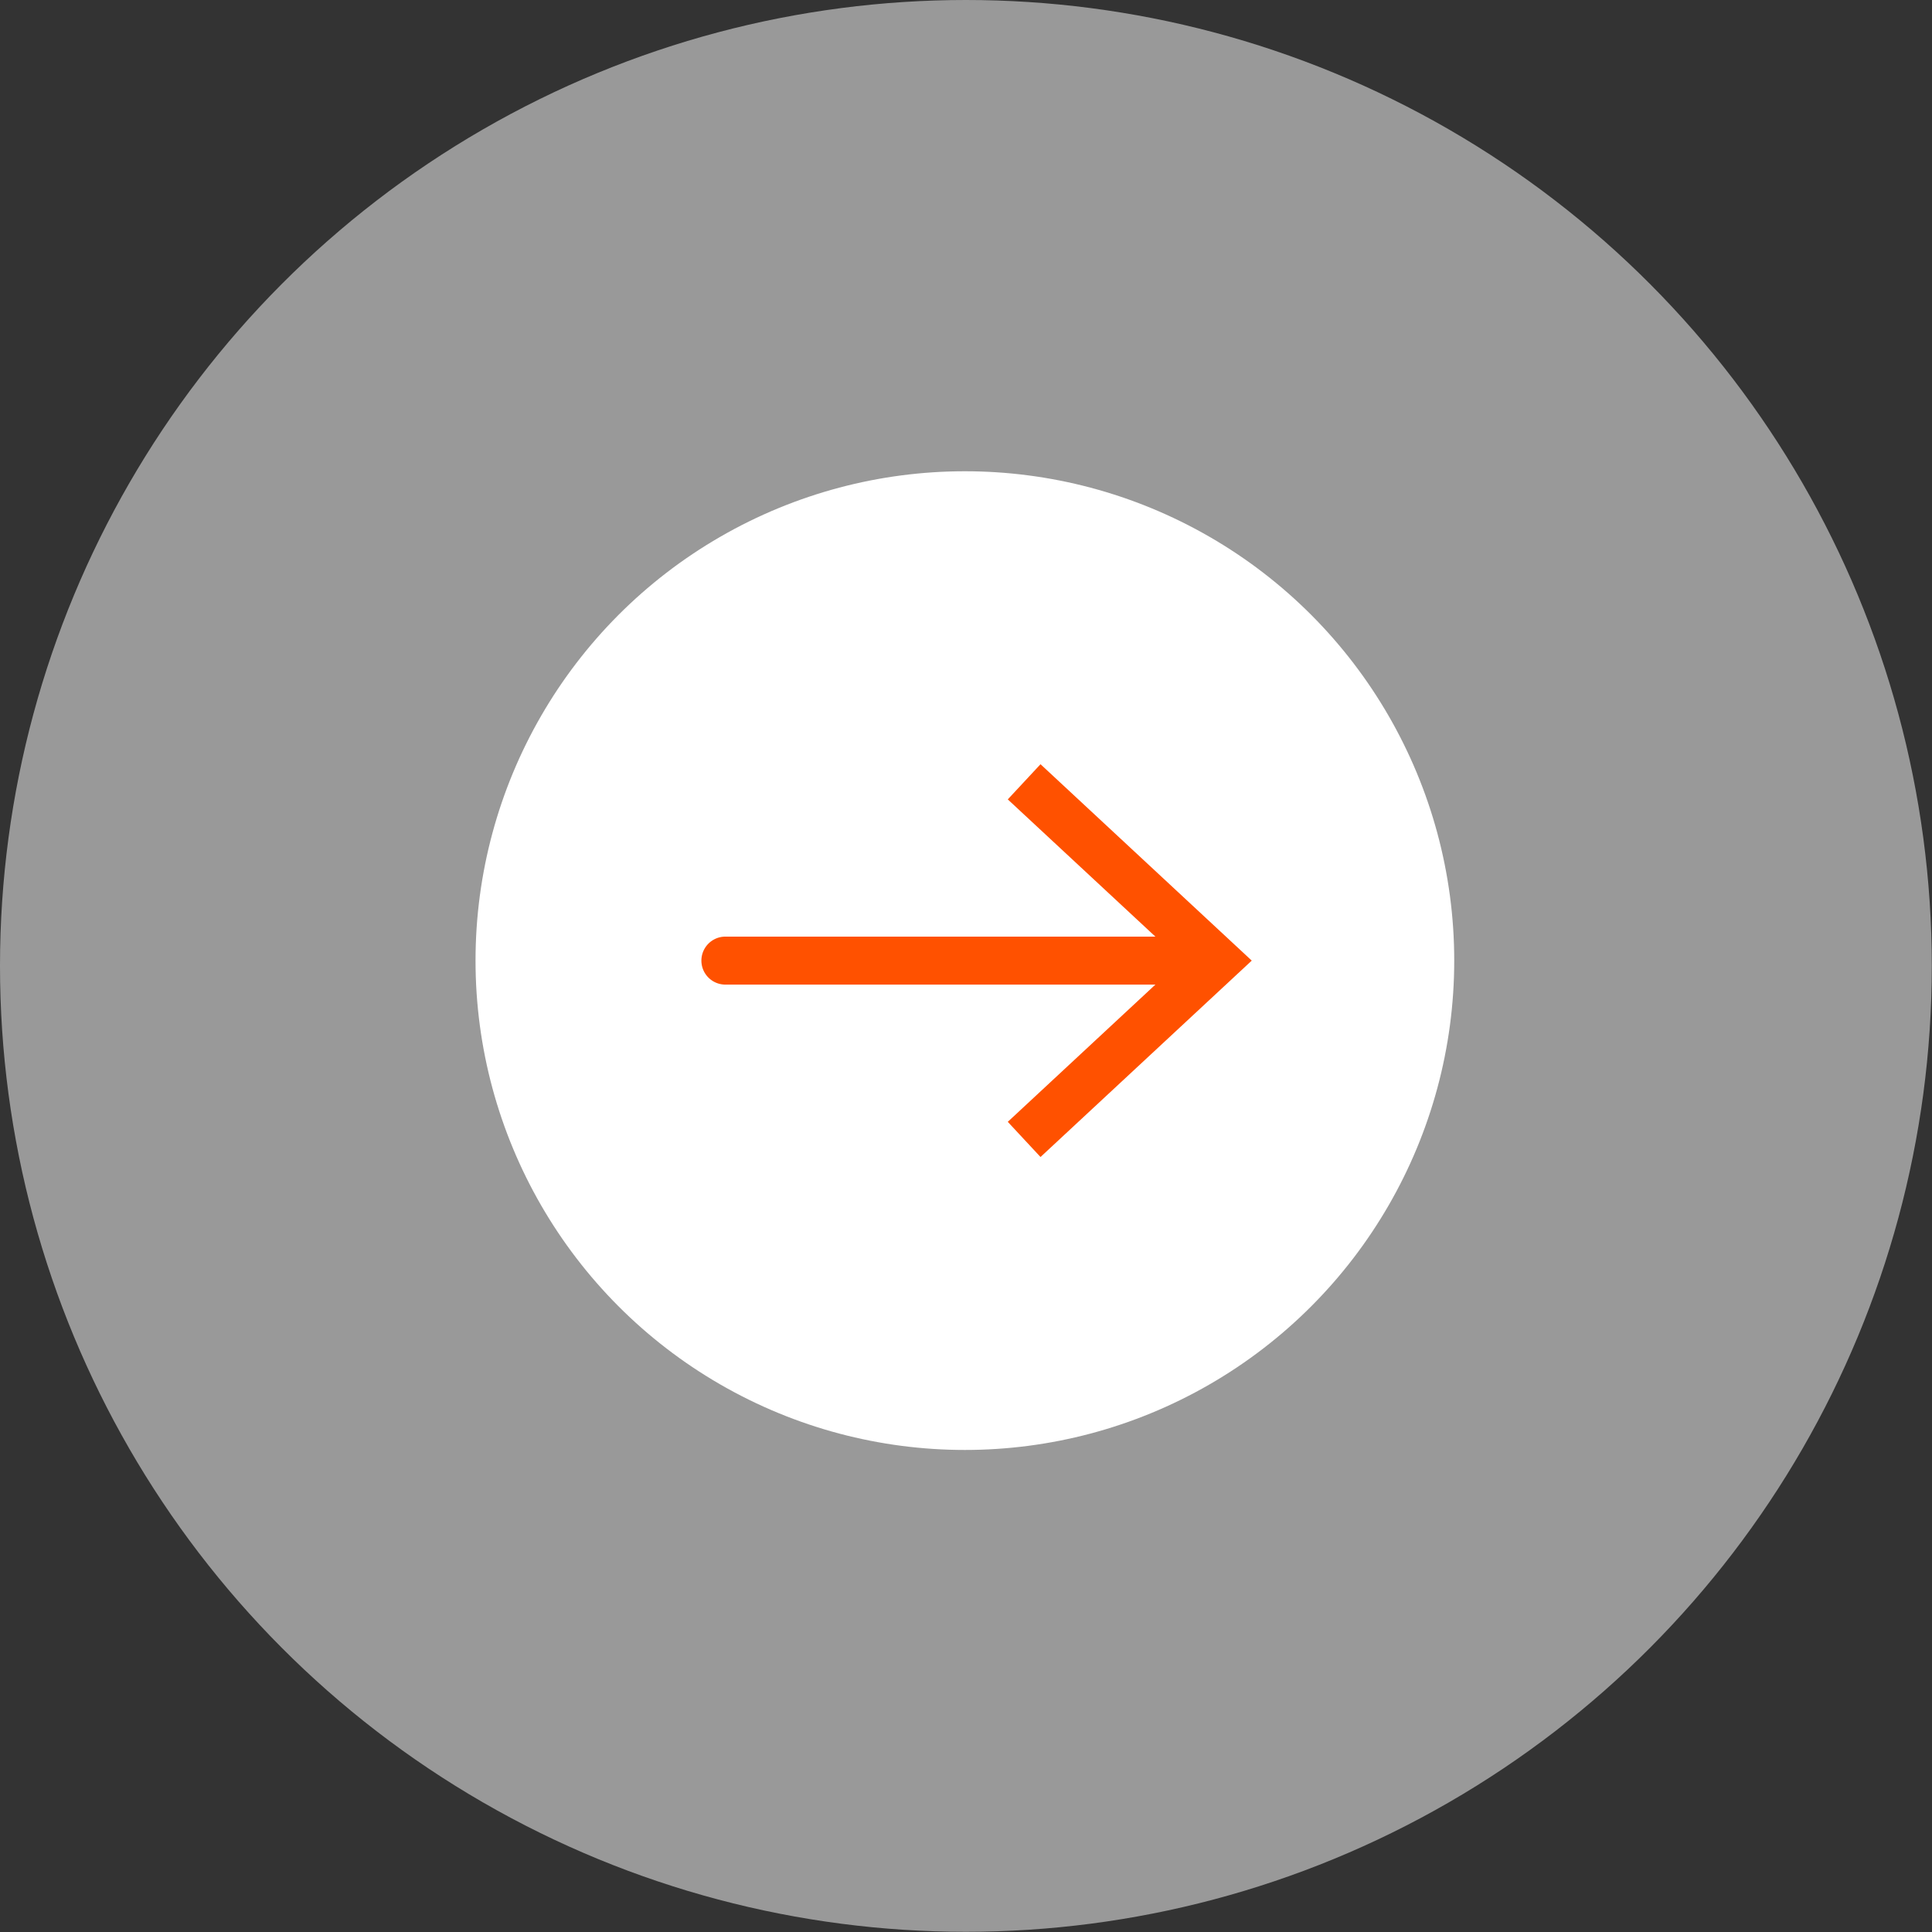 <svg xmlns="http://www.w3.org/2000/svg" viewBox="0 0 95.03 95.03"><rect x="0" y="0" width="95.03" height="95.03" fill="#333333" stroke="none"/><g id="Layer_2" data-name="Layer 2"><g id="content"><circle cx="47.51" cy="47.51" r="47.51" fill="#fff" opacity="0.5"/><circle cx="47.46" cy="47.25" r="24.07" fill="#fff"/><path d="M59,48.43H35.68a1.18,1.18,0,0,1,0-2.36H59a1.18,1.18,0,0,1,0,2.36Z" fill="#ff5100"/><polygon points="51.18 56.91 49.57 55.18 58.1 47.25 49.57 39.32 51.18 37.59 61.57 47.25 51.18 56.91" fill="#ff5100"/></g></g></svg>